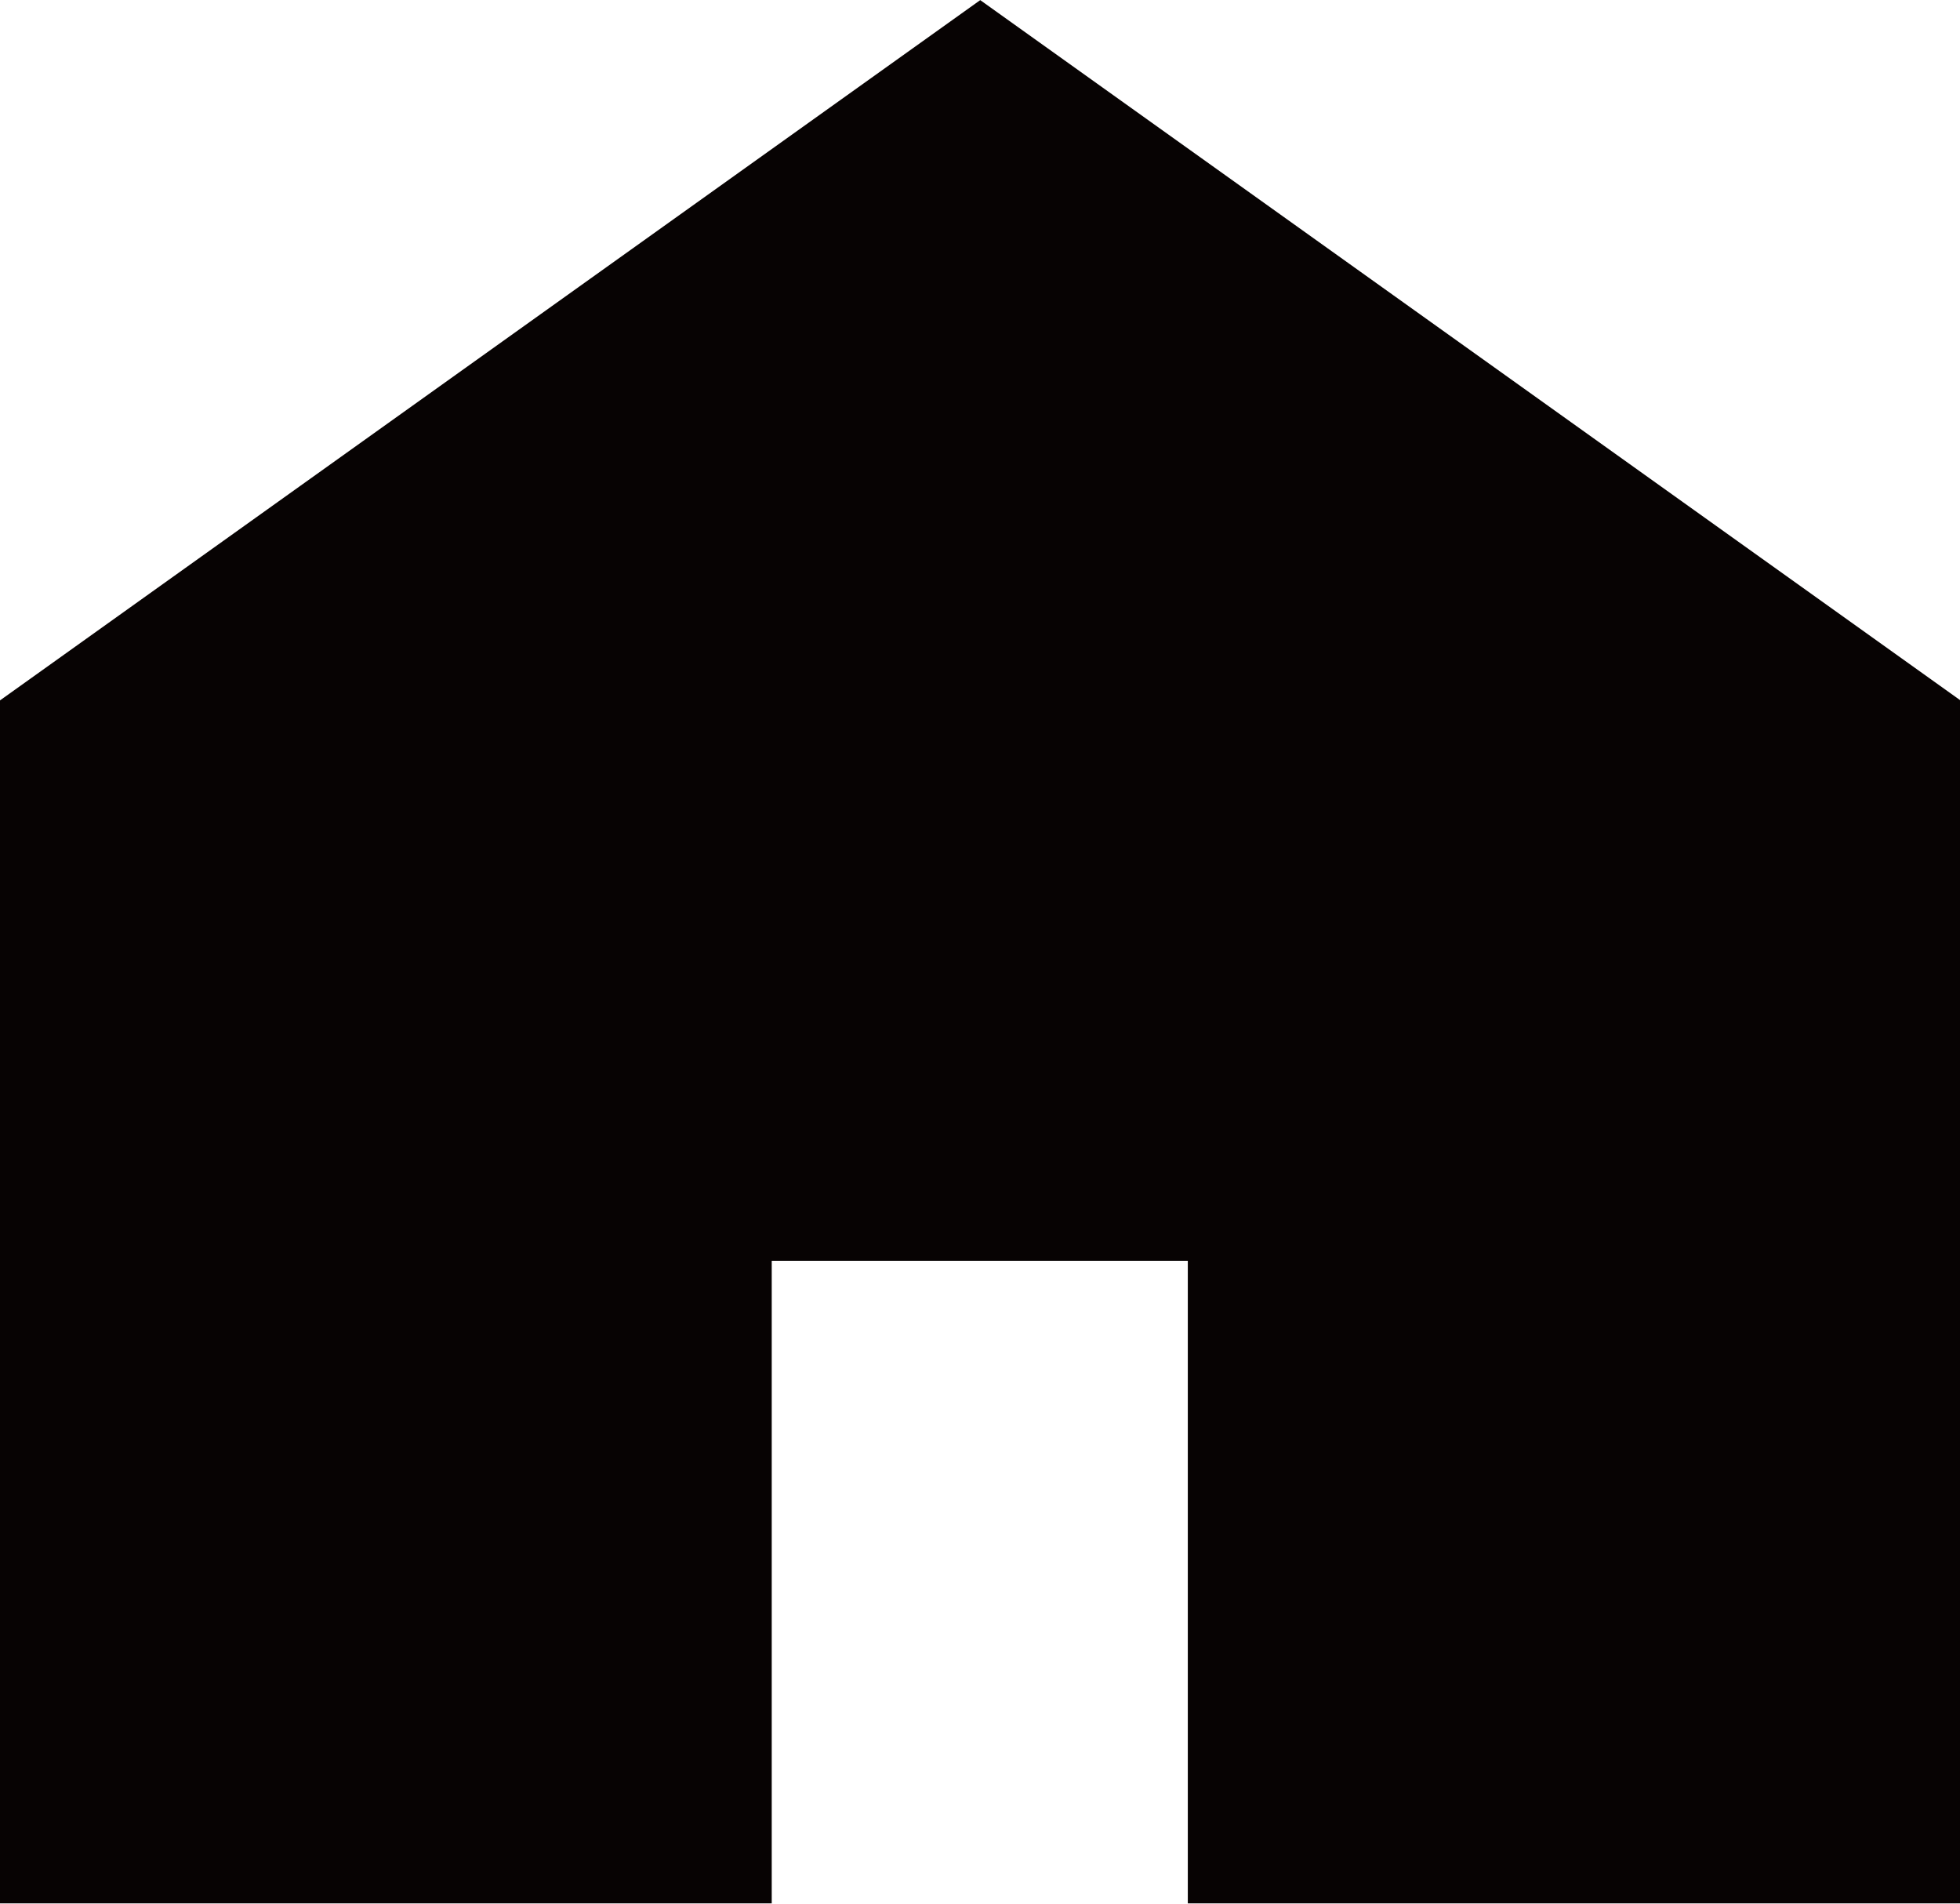 <svg xmlns="http://www.w3.org/2000/svg" width="16.996" height="16.505" viewBox="0 0 16.996 16.505">
  <path id="パス_20134" data-name="パス 20134" d="M8.5,0,0,6.071V16.5H6.692V10.93H10.3V16.5H17V6.071Z" transform="translate(0 0.001)" fill="#070303"/>
</svg>
